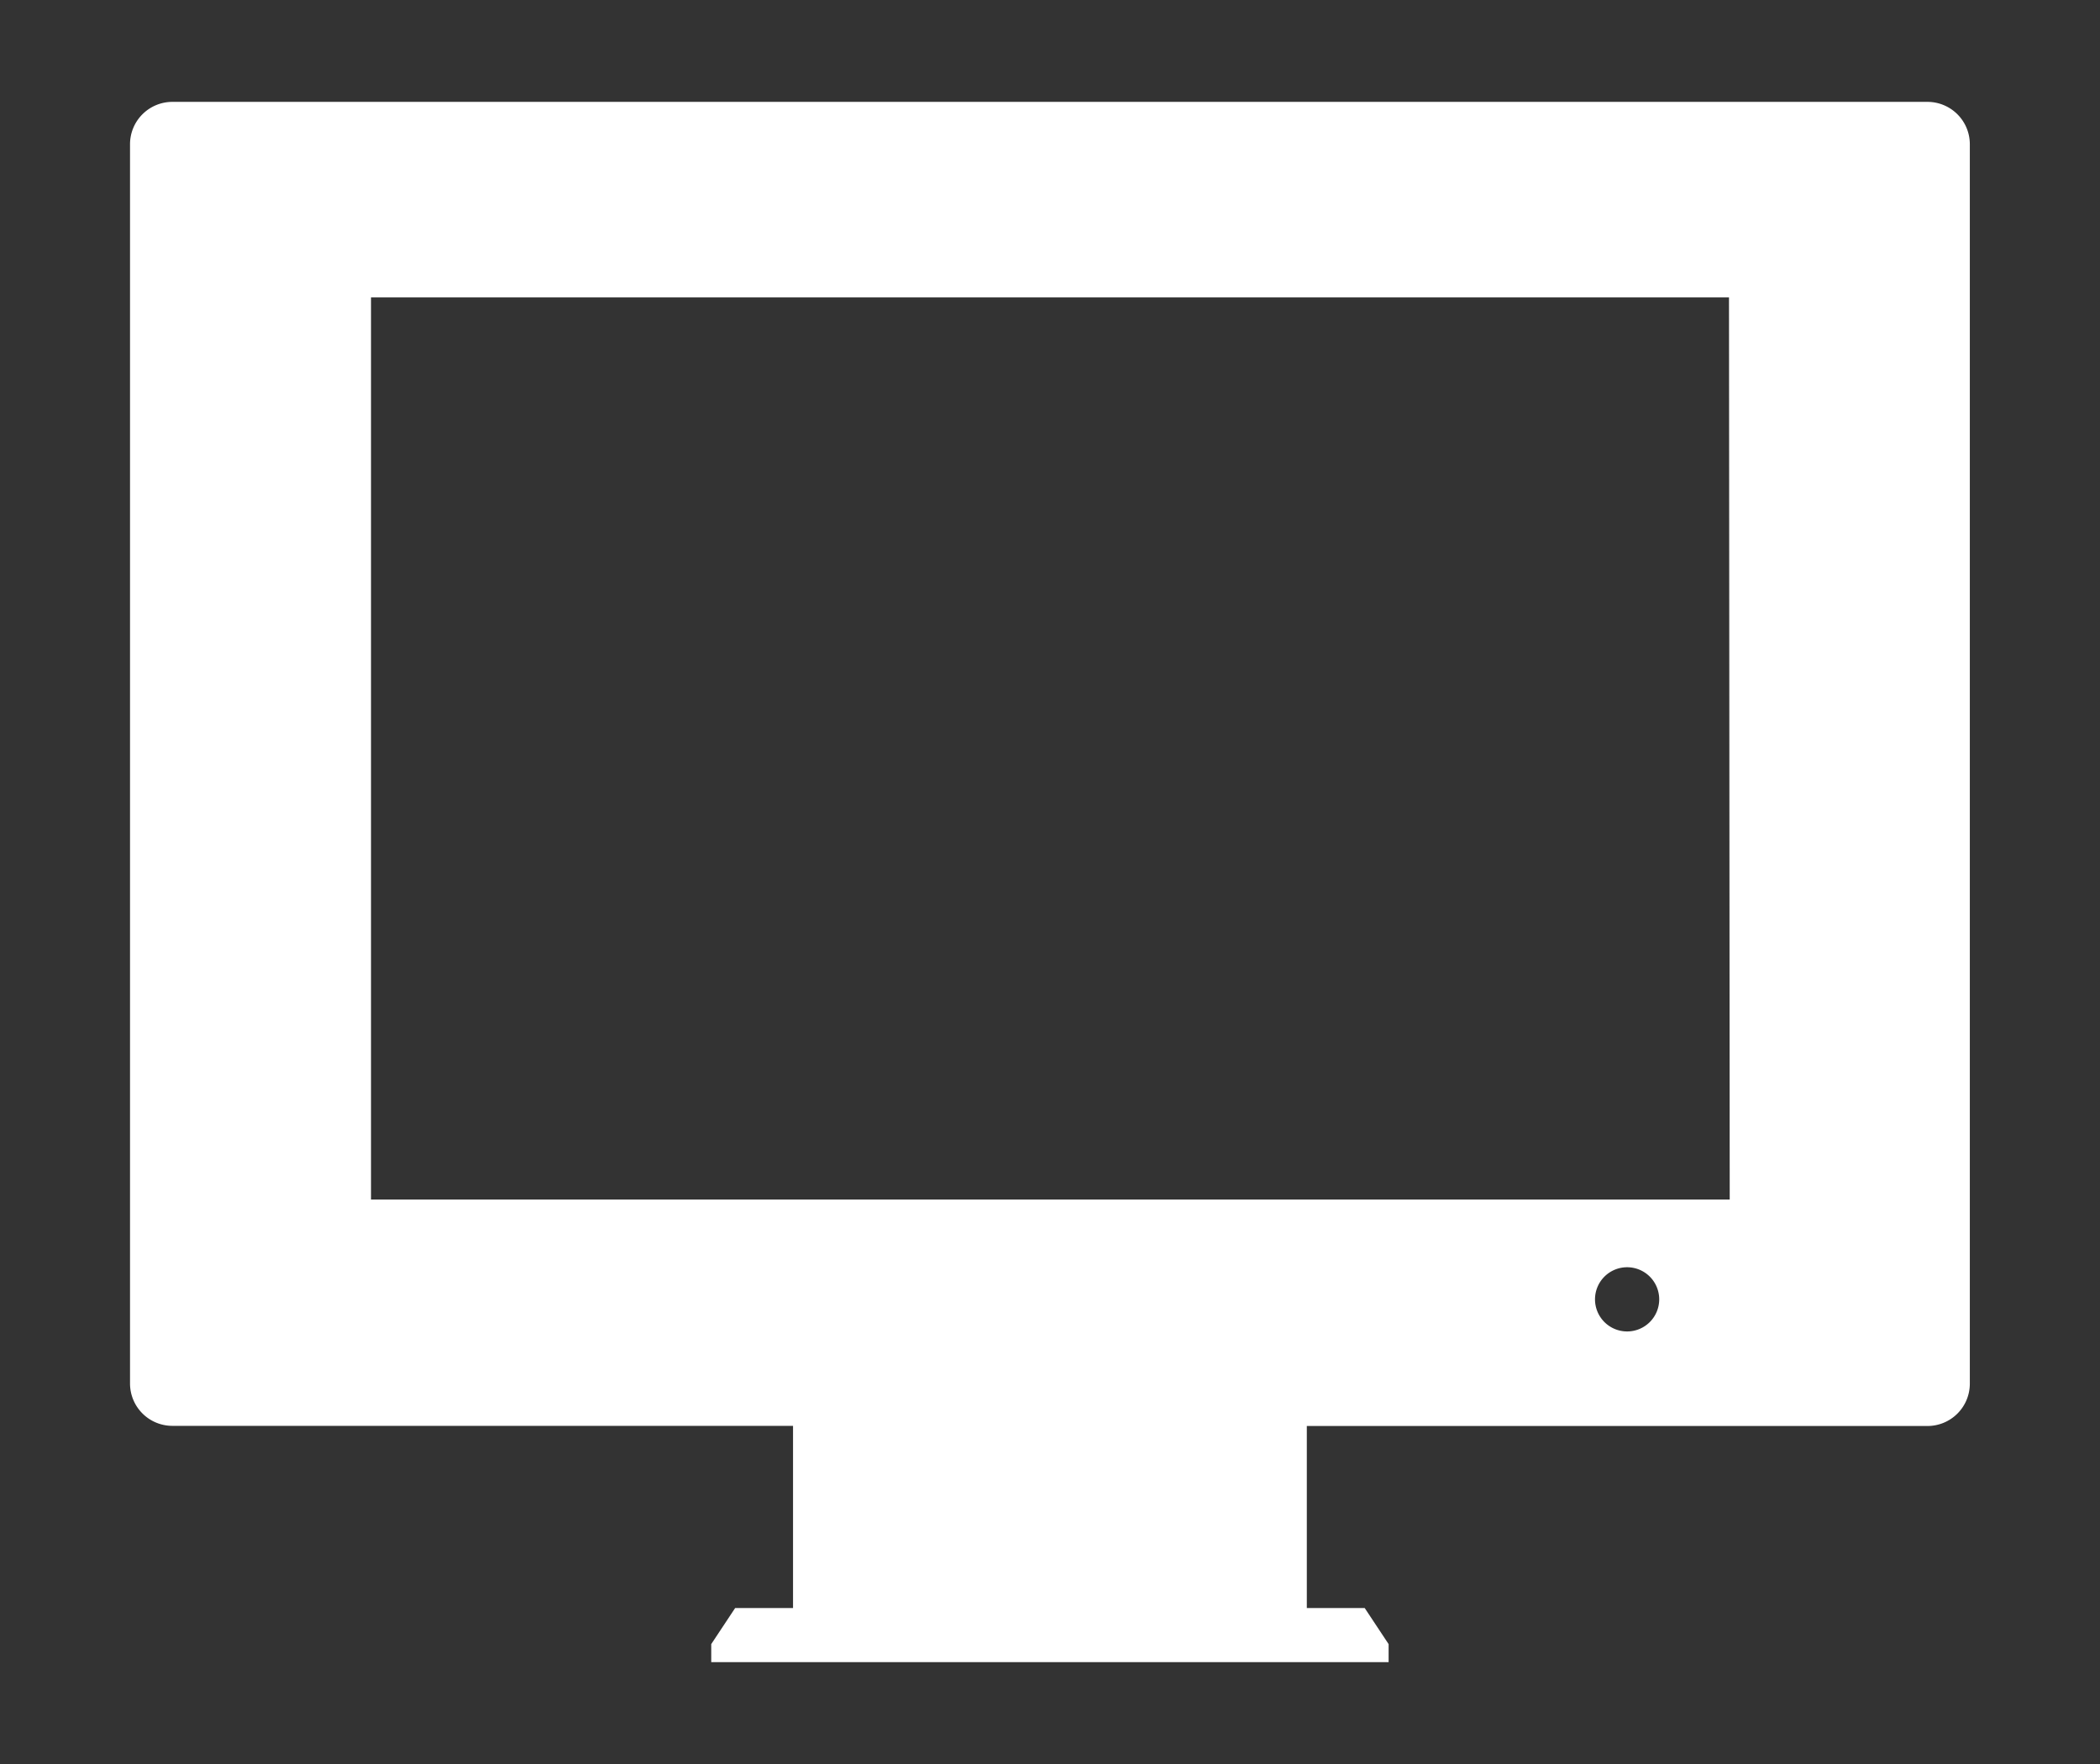 <svg id="Capa_1" data-name="Capa 1" xmlns="http://www.w3.org/2000/svg" viewBox="0 0 143.26 120.34"><rect x="0" y="0" width="143.26" height="120.34" fill="#333333" stroke="none"/><defs><style>.cls-1{fill:#fff;fill-rule:evenodd;}</style></defs><title>Icon_seguridad_informatica</title><path class="cls-1" d="M131.51,6.95H11.75A2.89,2.89,0,0,0,8.87,9.83V94.39a2.89,2.89,0,0,0,2.88,2.88H54.1V109.7H50.15l-1.63,2.46v1.23H94.73v-1.23L93.1,109.7H89.15V97.28h42.35a2.89,2.89,0,0,0,2.88-2.88V9.83A2.89,2.89,0,0,0,131.51,6.95ZM111,90.83a2.19,2.19,0,1,1,2.19-2.19A2.19,2.19,0,0,1,111,90.83Zm7-9H25.31V20.29h92.64Z"/></svg>